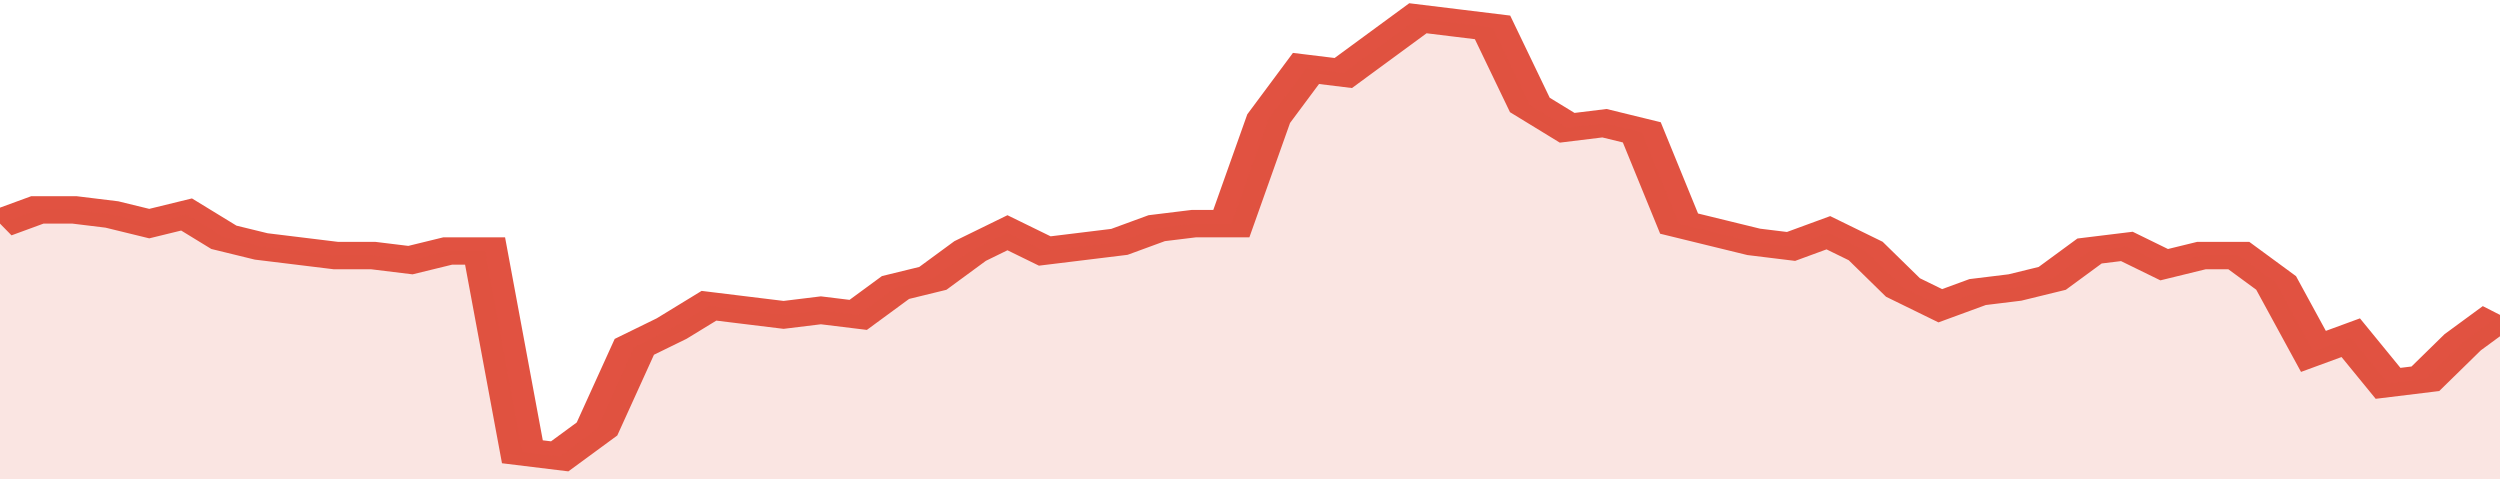 <svg xmlns="http://www.w3.org/2000/svg" viewBox="0 0 335 105" width="120" height="23" preserveAspectRatio="none">
				 <polyline fill="none" stroke="#E15241" stroke-width="6" points="0, 49 5, 46 10, 46 15, 47 20, 49 25, 47 30, 52 35, 54 40, 55 45, 56 50, 56 55, 57 60, 55 65, 55 70, 99 75, 100 80, 94 85, 76 90, 72 95, 67 100, 68 105, 69 110, 68 115, 69 120, 63 125, 61 130, 55 135, 51 140, 55 145, 54 150, 53 155, 50 160, 49 165, 49 170, 26 175, 15 180, 16 185, 10 190, 4 195, 5 200, 6 205, 23 210, 28 215, 27 220, 29 225, 49 230, 51 235, 53 240, 54 245, 51 250, 55 255, 63 260, 67 265, 64 270, 63 275, 61 280, 55 285, 54 290, 58 295, 56 300, 56 305, 62 310, 77 315, 74 320, 84 325, 83 330, 75 335, 69 335, 69 "> </polyline>
				 <polygon fill="#E15241" opacity="0.15" points="0, 105 0, 49 5, 46 10, 46 15, 47 20, 49 25, 47 30, 52 35, 54 40, 55 45, 56 50, 56 55, 57 60, 55 65, 55 70, 99 75, 100 80, 94 85, 76 90, 72 95, 67 100, 68 105, 69 110, 68 115, 69 120, 63 125, 61 130, 55 135, 51 140, 55 145, 54 150, 53 155, 50 160, 49 165, 49 170, 26 175, 15 180, 16 185, 10 190, 4 195, 5 200, 6 205, 23 210, 28 215, 27 220, 29 225, 49 230, 51 235, 53 240, 54 245, 51 250, 55 255, 63 260, 67 265, 64 270, 63 275, 61 280, 55 285, 54 290, 58 295, 56 300, 56 305, 62 310, 77 315, 74 320, 84 325, 83 330, 75 335, 69 335, 105 "></polygon>
			</svg>